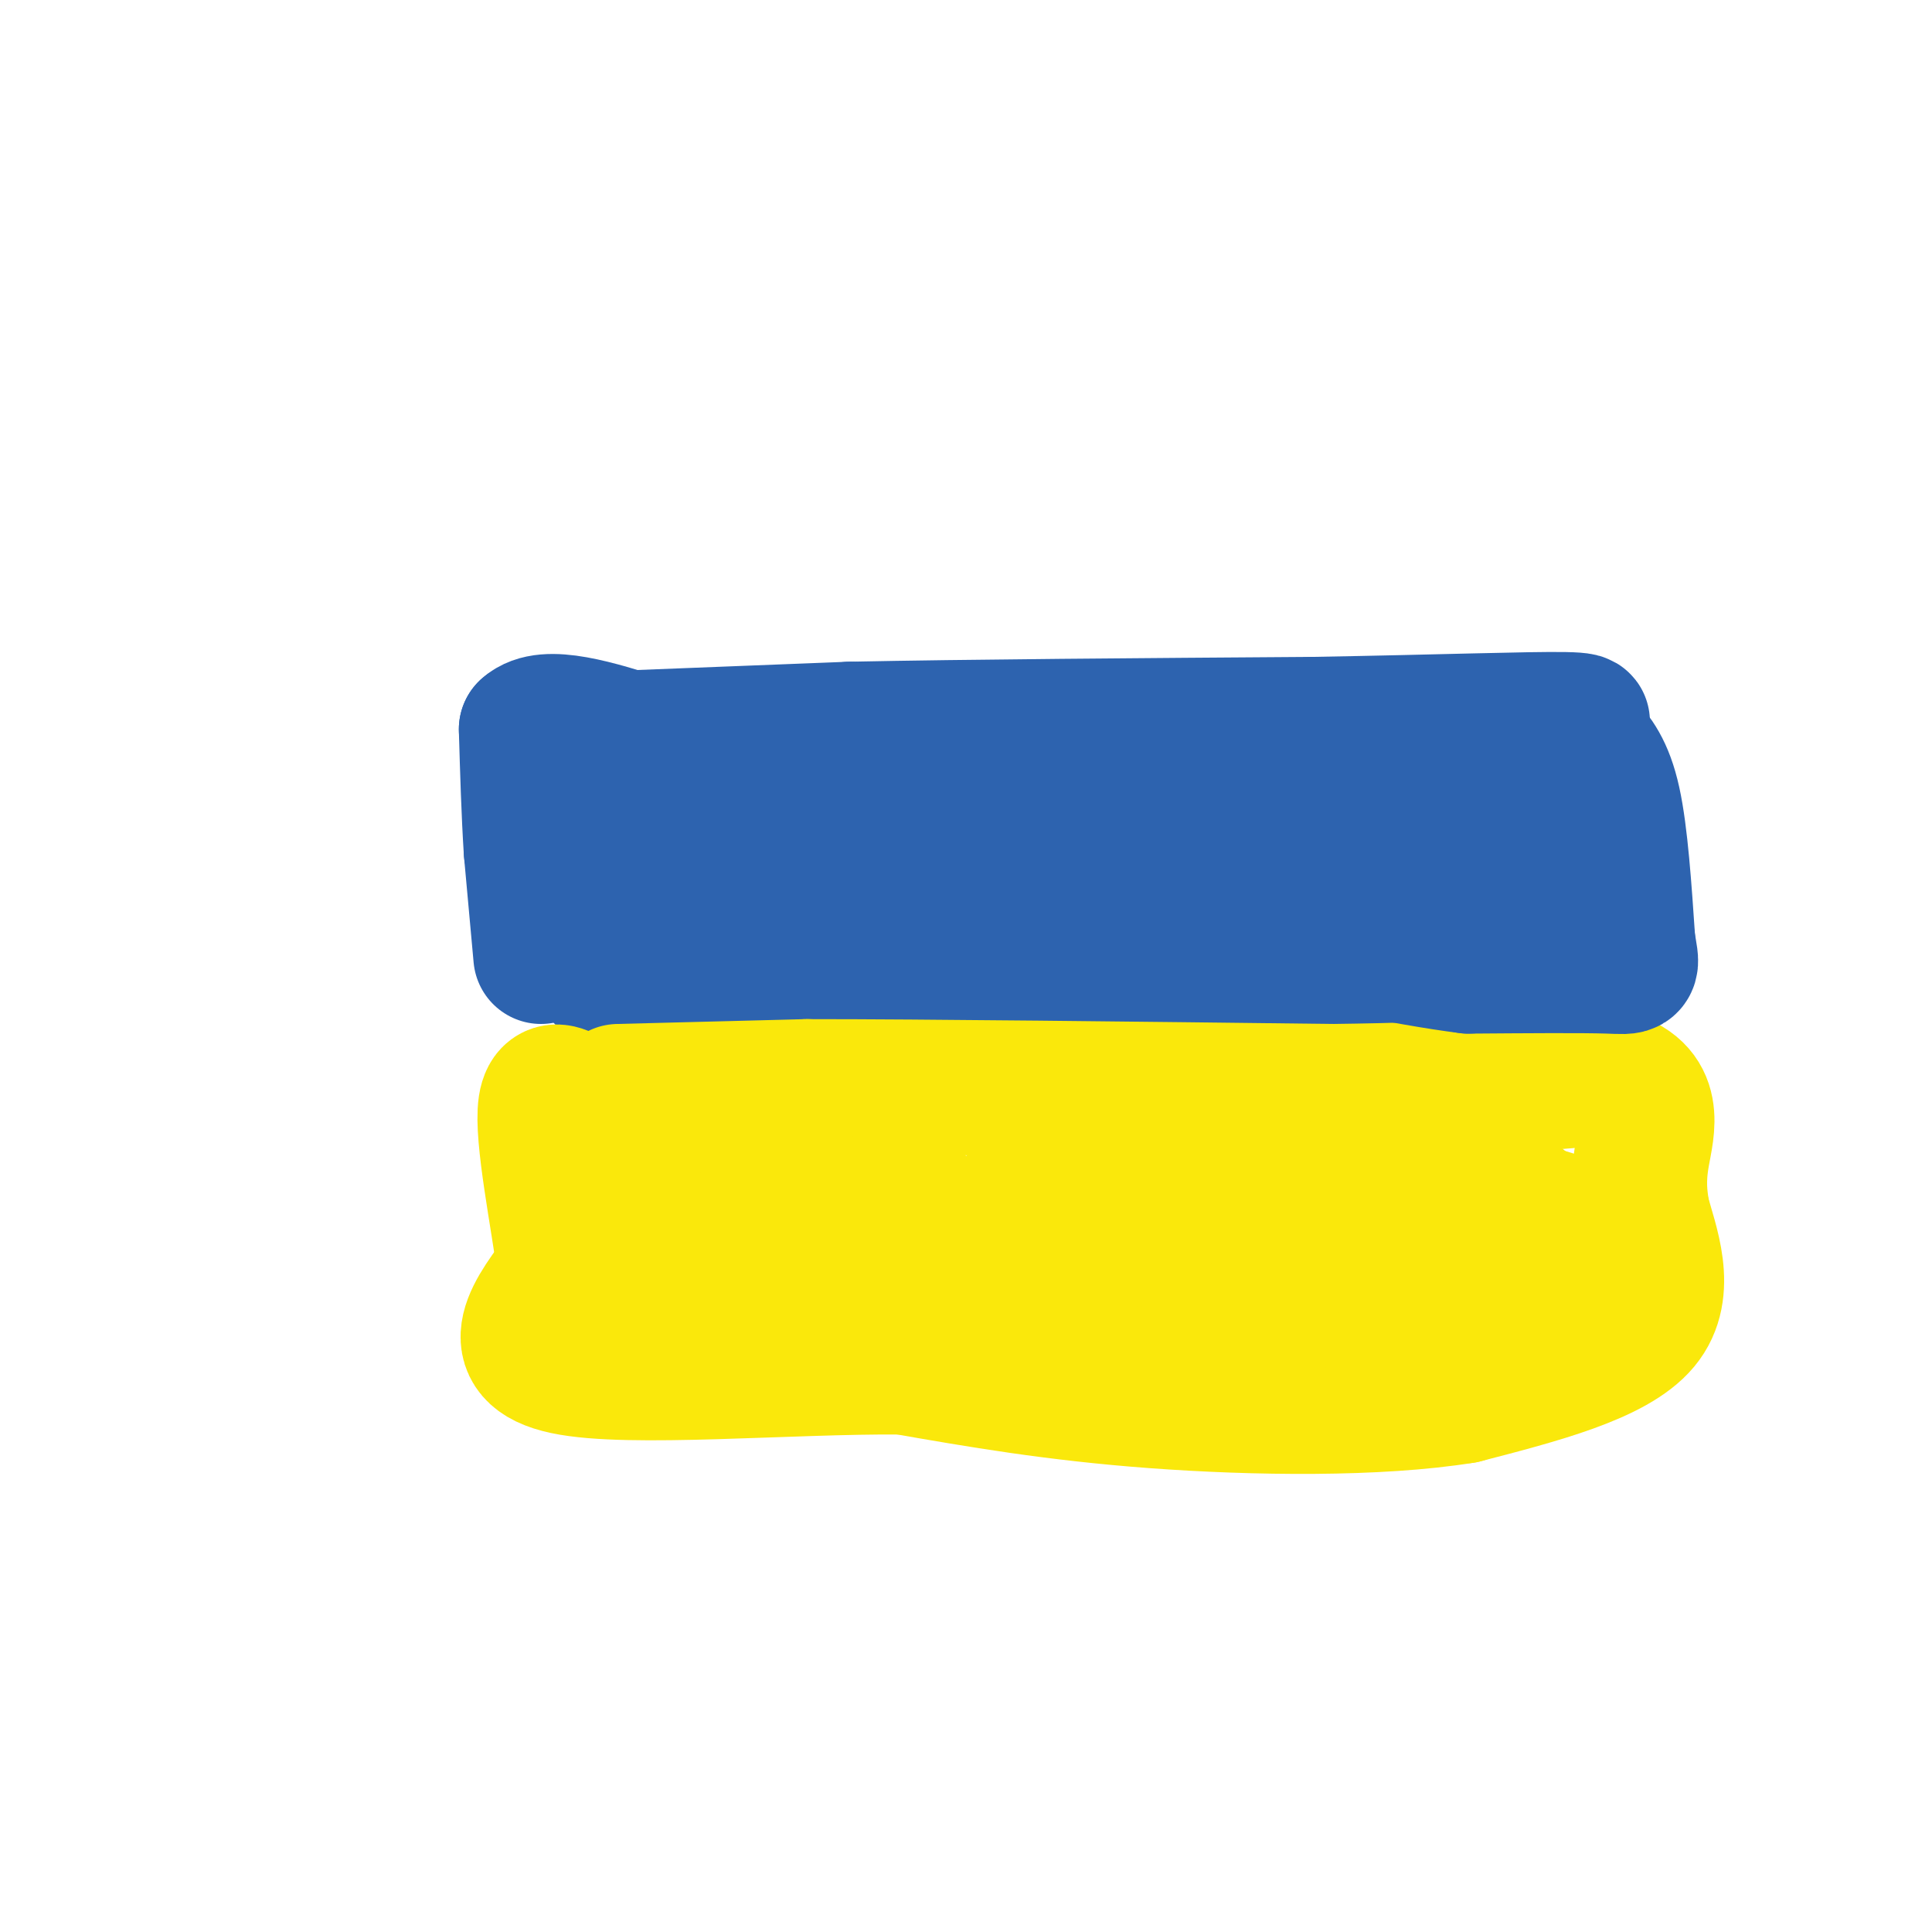 <svg viewBox='0 0 400 400' version='1.1' xmlns='http://www.w3.org/2000/svg' xmlns:xlink='http://www.w3.org/1999/xlink'><g fill='none' stroke='#2d63af' stroke-width='28' stroke-linecap='round' stroke-linejoin='round'><path d='M125,153c0.000,0.000 51.000,-2.000 51,-2'/><path d='M176,151c24.500,-0.500 60.250,-0.750 96,-1'/><path d='M272,150c26.578,-0.467 45.022,-1.133 52,-1c6.978,0.133 2.489,1.067 -2,2'/><path d='M322,151c1.467,8.311 6.133,28.089 7,37c0.867,8.911 -2.067,6.956 -5,5'/><path d='M324,193c-5.464,2.845 -16.625,7.458 -24,10c-7.375,2.542 -10.964,3.012 -22,3c-11.036,-0.012 -29.518,-0.506 -48,-1'/><path d='M230,205c-23.167,-0.833 -57.083,-2.417 -91,-4'/><path d='M139,201c-16.867,0.489 -13.533,3.711 -14,-1c-0.467,-4.711 -4.733,-17.356 -9,-30'/><path d='M116,170c-3.356,-5.867 -7.244,-5.533 4,-5c11.244,0.533 37.622,1.267 64,2'/><path d='M184,167c17.200,1.422 28.200,3.978 45,5c16.800,1.022 39.400,0.511 62,0'/><path d='M291,172c14.533,-0.578 19.867,-2.022 15,1c-4.867,3.022 -19.933,10.511 -35,18'/><path d='M271,191c-12.022,3.778 -24.578,4.222 -40,2c-15.422,-2.222 -33.711,-7.111 -52,-12'/><path d='M179,181c-14.333,-1.667 -24.167,0.167 -34,2'/></g>
<g fill='none' stroke='#fae80b' stroke-width='28' stroke-linecap='round' stroke-linejoin='round'><path d='M128,226c0.000,0.000 39.000,-1.000 39,-1'/><path d='M167,225c24.667,0.000 66.833,0.500 109,1'/><path d='M276,226c27.667,-0.333 42.333,-1.667 57,-3'/><path d='M333,223c10.422,2.556 7.978,10.444 7,16c-0.978,5.556 -0.489,8.778 0,12'/><path d='M340,251c1.644,6.311 5.756,16.089 0,23c-5.756,6.911 -21.378,10.956 -37,15'/><path d='M303,289c-17.667,2.867 -43.333,2.533 -64,1c-20.667,-1.533 -36.333,-4.267 -52,-7'/><path d='M187,283c-23.644,-0.200 -56.756,2.800 -70,0c-13.244,-2.800 -6.622,-11.400 0,-20'/><path d='M117,263c-1.405,-10.833 -4.917,-27.917 -4,-34c0.917,-6.083 6.262,-1.167 9,2c2.738,3.167 2.869,4.583 3,6'/><path d='M125,237c1.794,6.601 4.779,20.103 6,27c1.221,6.897 0.678,7.189 4,1c3.322,-6.189 10.510,-18.859 14,-24c3.490,-5.141 3.283,-2.755 4,0c0.717,2.755 2.359,5.877 4,9'/><path d='M157,250c0.779,3.760 0.728,8.659 1,12c0.272,3.341 0.867,5.122 4,1c3.133,-4.122 8.805,-14.148 12,-14c3.195,0.148 3.913,10.471 6,12c2.087,1.529 5.544,-5.735 9,-13'/><path d='M189,248c2.979,3.226 5.925,17.790 9,20c3.075,2.210 6.278,-7.933 8,-13c1.722,-5.067 1.964,-5.056 3,-2c1.036,3.056 2.868,9.159 4,10c1.132,0.841 1.566,-3.579 2,-8'/><path d='M215,255c0.450,-1.983 0.574,-2.940 1,-5c0.426,-2.060 1.156,-5.222 4,3c2.844,8.222 7.804,27.829 12,27c4.196,-0.829 7.627,-22.094 10,-28c2.373,-5.906 3.686,3.547 5,13'/><path d='M247,265c1.005,-1.729 1.018,-12.552 3,-11c1.982,1.552 5.933,15.478 8,23c2.067,7.522 2.249,8.641 3,0c0.751,-8.641 2.072,-27.040 4,-31c1.928,-3.960 4.464,6.520 7,17'/><path d='M272,263c1.032,-1.389 0.112,-13.362 1,-12c0.888,1.362 3.585,16.059 5,17c1.415,0.941 1.547,-11.874 3,-15c1.453,-3.126 4.226,3.437 7,10'/><path d='M288,263c1.013,-0.938 0.045,-8.282 0,-12c-0.045,-3.718 0.834,-3.809 2,-2c1.166,1.809 2.619,5.517 4,6c1.381,0.483 2.691,-2.258 4,-5'/><path d='M298,250c1.100,0.413 1.852,3.946 4,4c2.148,0.054 5.694,-3.370 8,-2c2.306,1.370 3.373,7.534 3,11c-0.373,3.466 -2.187,4.233 -4,5'/><path d='M309,268c-3.700,1.963 -10.951,4.372 -13,6c-2.049,1.628 1.102,2.477 4,2c2.898,-0.477 5.542,-2.279 8,-7c2.458,-4.721 4.729,-12.360 7,-20'/><path d='M315,249c-11.089,-1.422 -42.311,5.022 -61,7c-18.689,1.978 -24.844,-0.511 -31,-3'/><path d='M223,253c0.733,-1.800 18.067,-4.800 33,-6c14.933,-1.200 27.467,-0.600 40,0'/><path d='M296,247c12.048,1.119 22.167,3.917 28,6c5.833,2.083 7.381,3.452 8,6c0.619,2.548 0.310,6.274 0,10'/><path d='M332,269c-0.167,1.667 -0.583,0.833 -1,0'/></g>
<g fill='none' stroke='#2d63af' stroke-width='28' stroke-linecap='round' stroke-linejoin='round'><path d='M112,198c0.000,0.000 -2.000,-22.000 -2,-22'/><path d='M110,176c-0.500,-7.833 -0.750,-16.417 -1,-25'/><path d='M109,151c4.000,-3.667 14.500,-0.333 25,3'/><path d='M328,154c2.250,2.583 4.500,5.167 6,12c1.500,6.833 2.250,17.917 3,29'/><path d='M337,195c0.867,5.622 1.533,5.178 -4,5c-5.533,-0.178 -17.267,-0.089 -29,0'/><path d='M304,200c-13.333,-1.667 -32.167,-5.833 -51,-10'/></g>
</svg>